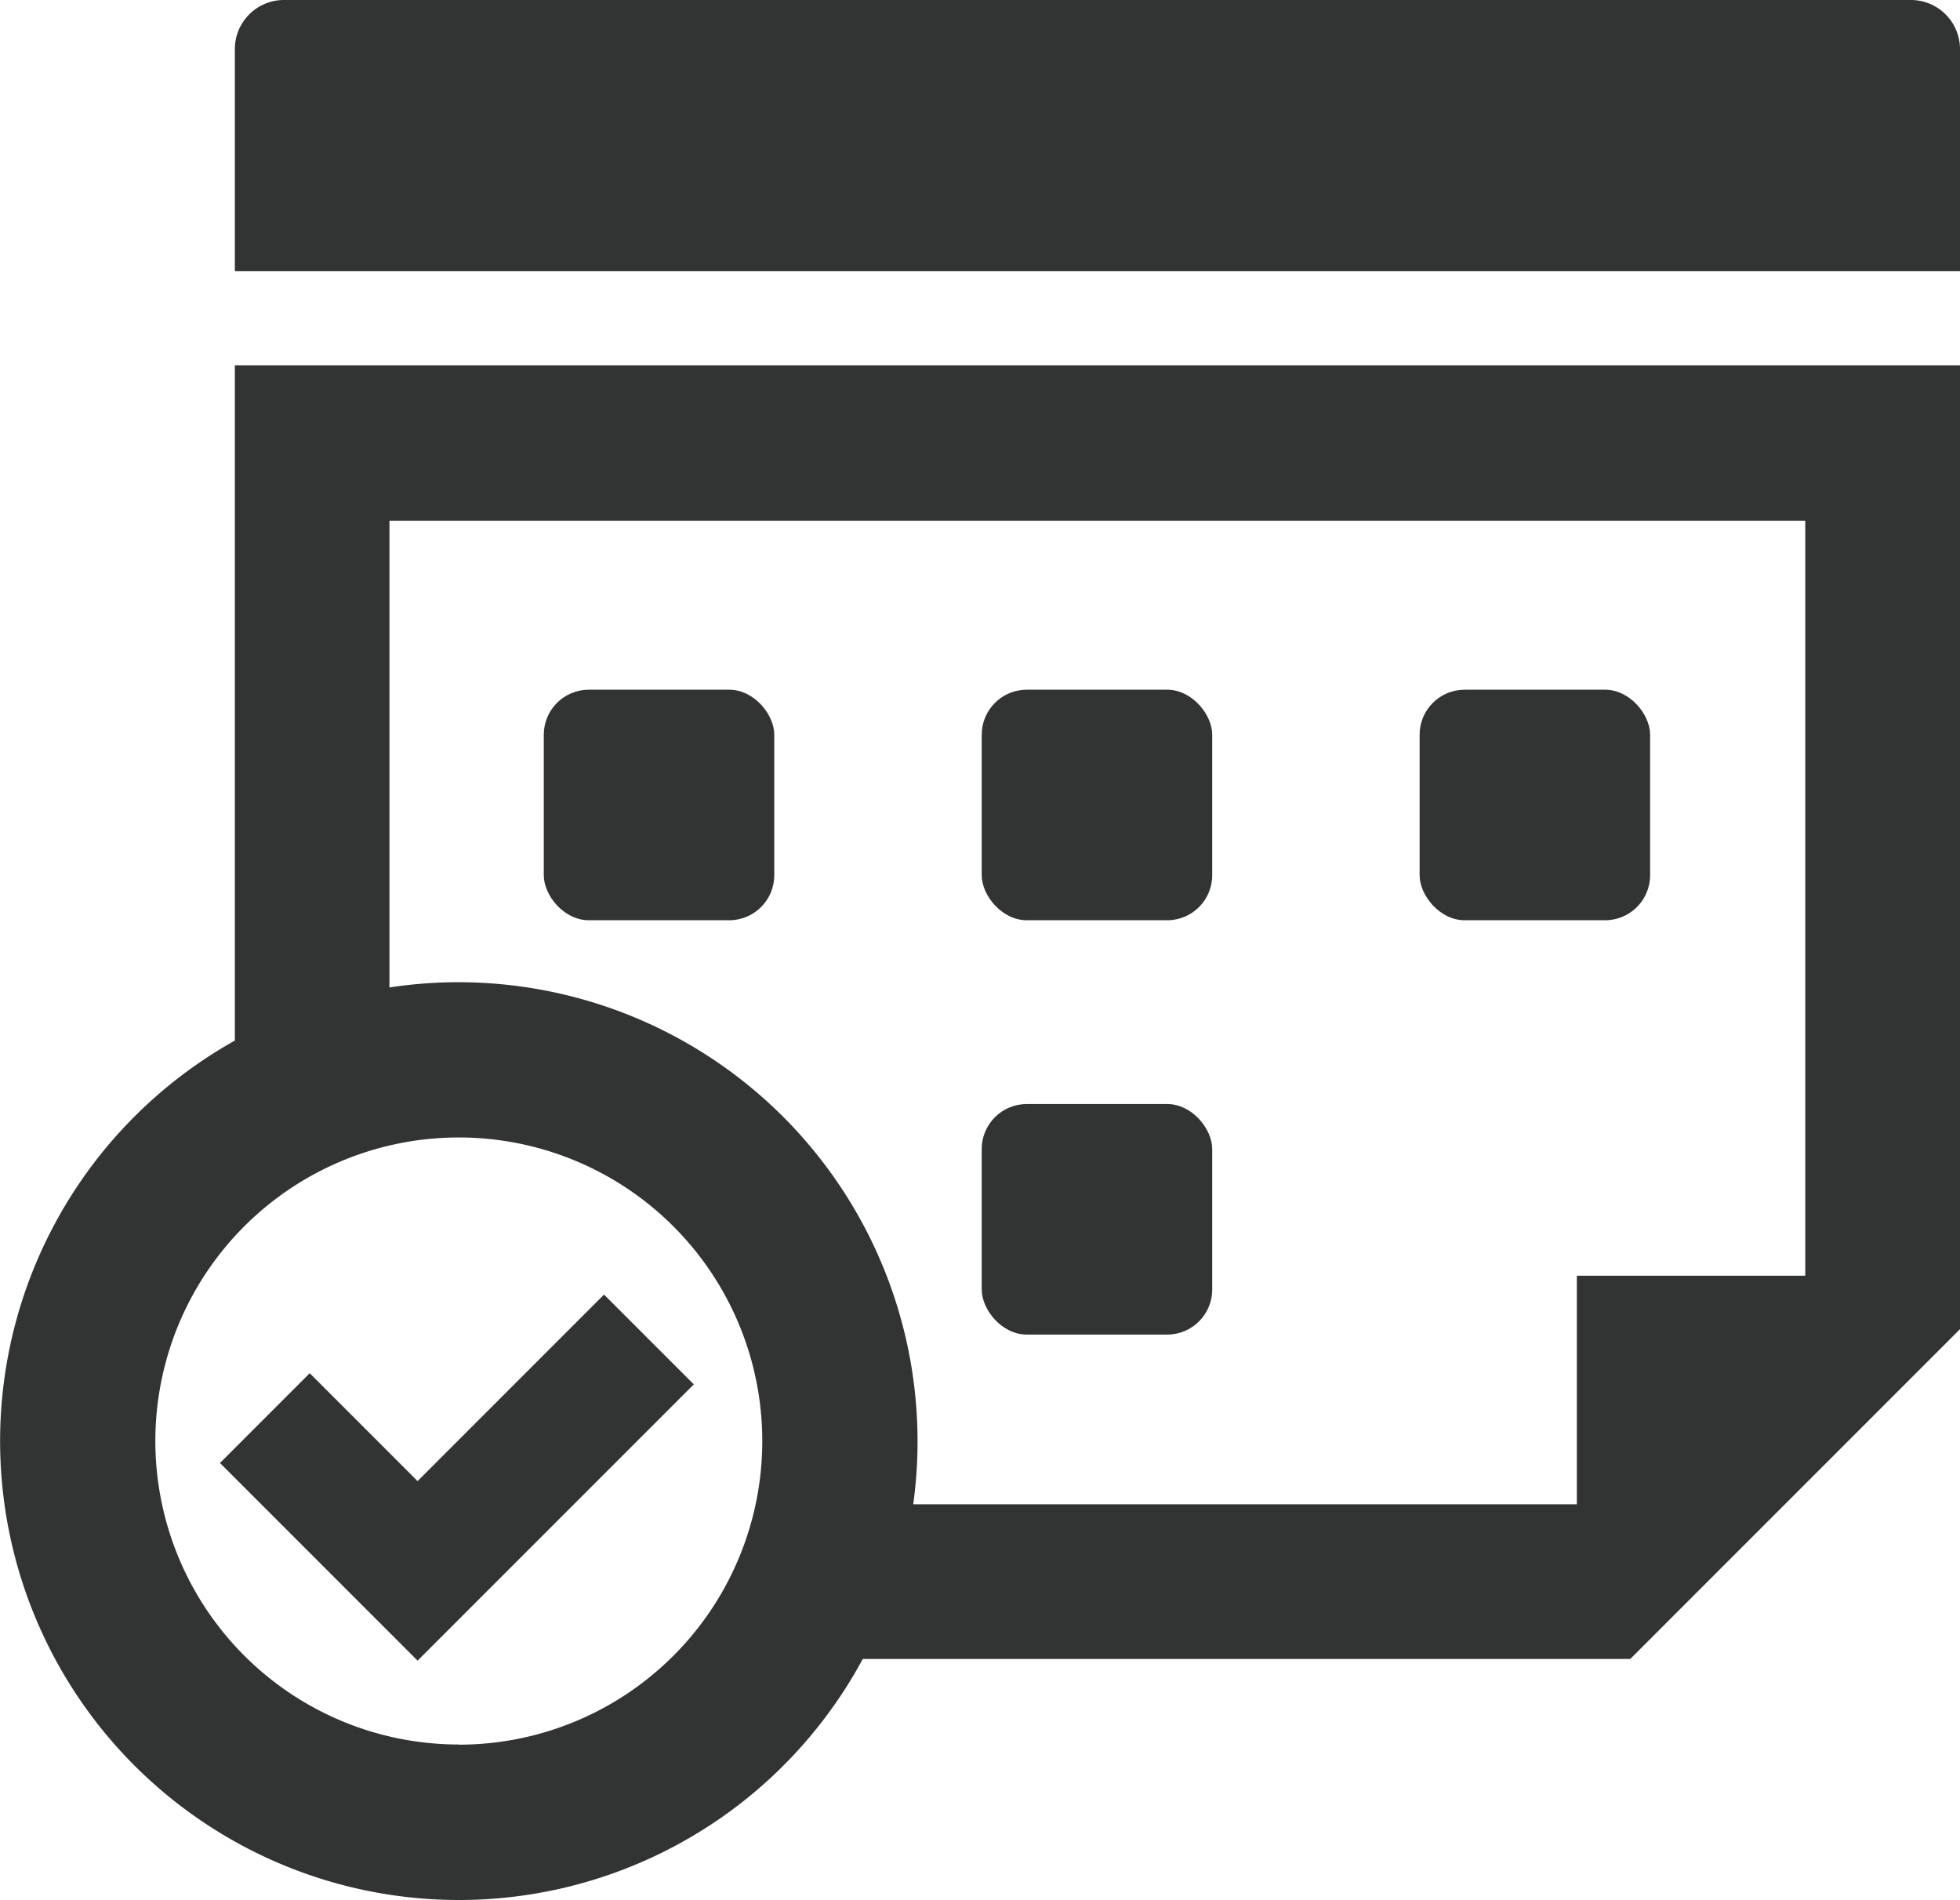 <svg xmlns="http://www.w3.org/2000/svg" viewBox="0 0 570 552.46"><defs><style>.cls-1{fill:#323333;}</style></defs><g id="レイヤー_2" data-name="レイヤー 2"><g id="contents"><path class="cls-1" d="M570,78.86V14.28A14.28,14.28,0,0,0,555.72,0H82.57A14.27,14.27,0,0,0,68.3,14.28V78.86Z"/><rect class="cls-1" x="285.5" y="200.54" width="67.03" height="67.03" rx="13.09"/><rect class="cls-1" x="158.14" y="200.54" width="67.03" height="67.03" rx="13.09"/><rect class="cls-1" x="412.85" y="200.54" width="67.03" height="67.03" rx="13.09"/><rect class="cls-1" x="285.5" y="321.01" width="67.03" height="67.03" rx="13.09"/><path class="cls-1" d="M68.3,106.23V302.56a133.44,133.44,0,1,0,182.61,179.8h223.2L570,386.47V106.23Zm65.13,401A88.25,88.25,0,1,1,221.68,419,88.25,88.25,0,0,1,133.43,507.28ZM525,370.93H458.58V437.4h-193A133.51,133.51,0,0,0,113.26,287.11V151.41H525Z"/><polygon class="cls-1" points="121.44 482.85 63.97 425.38 90.07 399.27 121.44 430.64 175.66 376.41 201.77 402.52 121.44 482.85"/></g></g></svg>